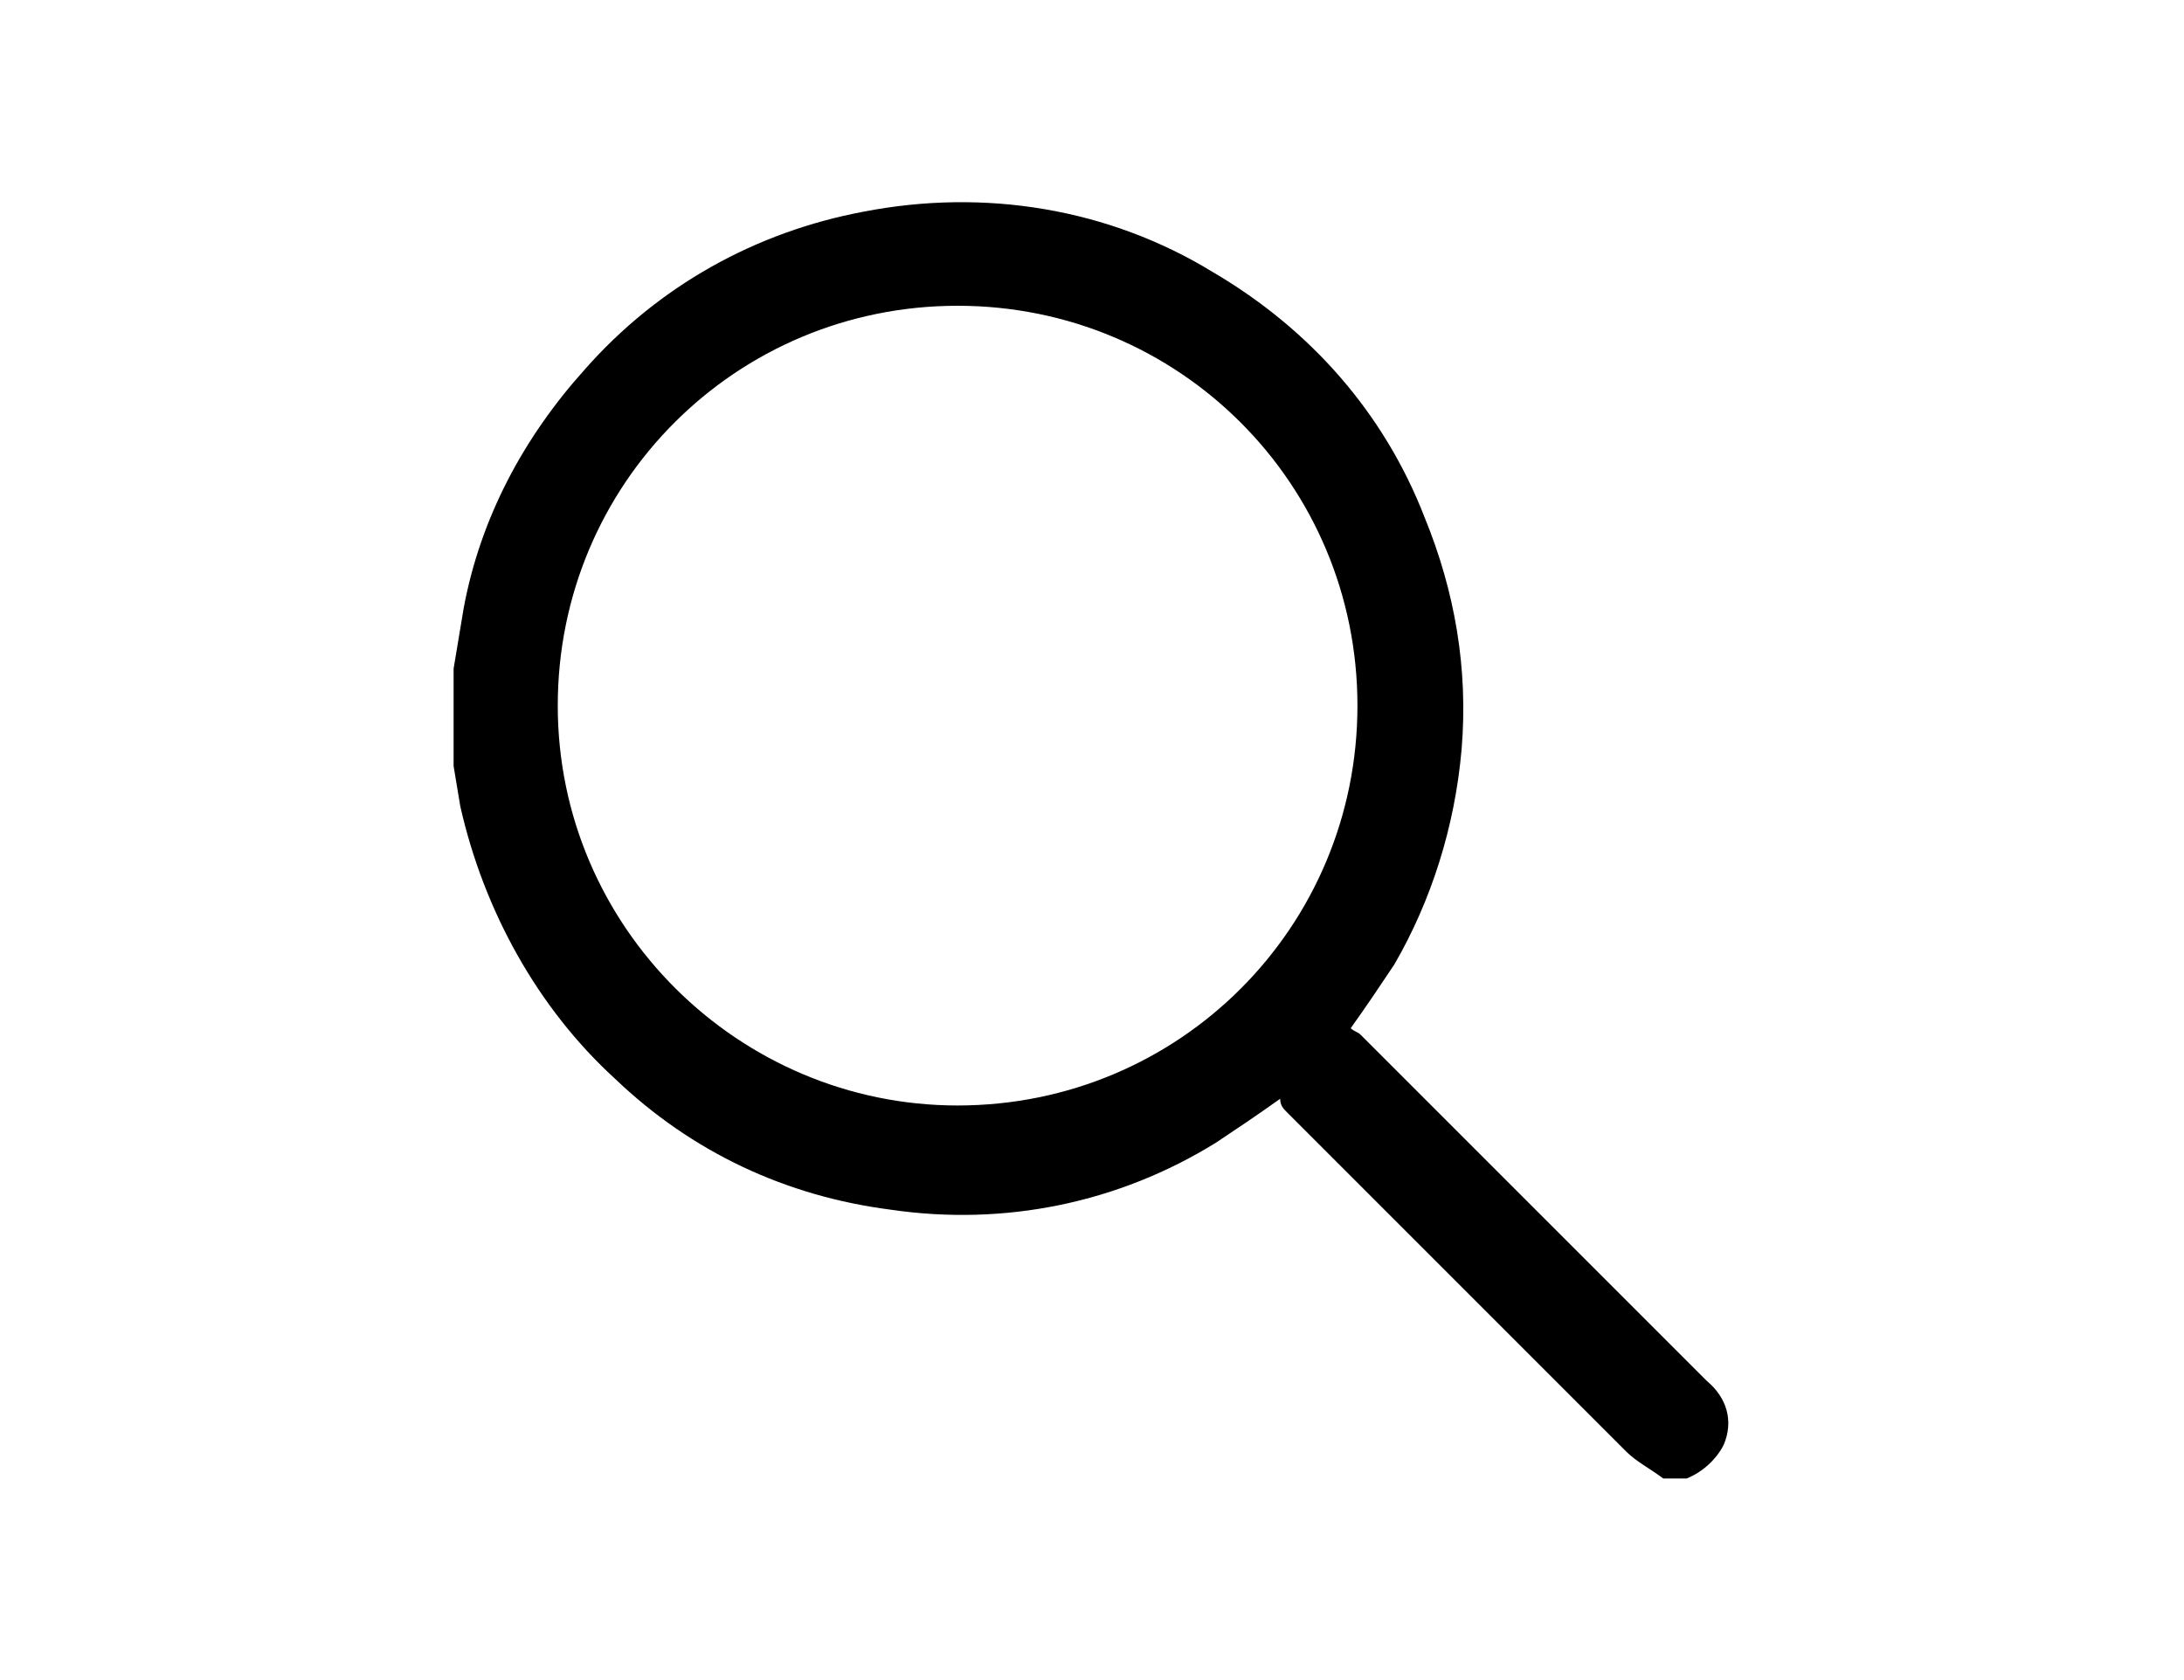 <?xml version="1.0" encoding="utf-8"?>
<!-- Generator: Adobe Illustrator 26.3.1, SVG Export Plug-In . SVG Version: 6.00 Build 0)  -->
<svg version="1.1" id="Layer_1" xmlns="http://www.w3.org/2000/svg" xmlns:xlink="http://www.w3.org/1999/xlink" x="0px" y="0px"
	 viewBox="0 0 65 50" style="enable-background:new 0 0 65 50;" xml:space="preserve">
<style type="text/css">
	.st0{fill:none;}
	.st1{clip-path:url(#SVGID_00000150092833904327904390000007705726857342785452_);}
</style>
<g>
	<rect class="st0" width="65" height="50"/>
	<g>
		<defs>
			<rect id="SVGID_1_" x="13.5" y="6" width="38" height="38"/>
		</defs>
		<clipPath id="SVGID_00000165931841830576468860000009992687626028444319_">
			<use xlink:href="#SVGID_1_"  style="overflow:visible;"/>
		</clipPath>
		<g id="Group_1303" style="clip-path:url(#SVGID_00000165931841830576468860000009992687626028444319_);">
			<path id="Path_4257" d="M13.5,19.9c0.1-0.6,0.2-1.2,0.3-1.8c0.5-2.7,1.8-5.1,3.6-7.1c2.2-2.5,5.1-4.1,8.3-4.7
				c3.6-0.7,7.3-0.1,10.4,1.8c2.9,1.7,5.1,4.2,6.3,7.3c0.9,2.2,1.3,4.5,1.1,6.9c-0.2,2.3-0.9,4.5-2,6.4c-0.4,0.6-0.8,1.2-1.3,1.9
				c0.1,0.1,0.2,0.1,0.3,0.2c3.4,3.4,6.9,6.9,10.3,10.3c0.6,0.5,0.8,1.2,0.5,1.9c-0.2,0.4-0.6,0.8-1.1,1h-0.7
				c-0.4-0.3-0.8-0.5-1.1-0.8c-3.4-3.4-6.7-6.7-10.1-10.1c-0.1-0.1-0.2-0.2-0.2-0.4c-0.7,0.5-1.3,0.9-1.9,1.3
				c-2.9,1.8-6.3,2.5-9.7,2c-3.1-0.4-5.9-1.7-8.2-3.9c-2.3-2.1-3.9-5-4.6-8.1c-0.1-0.6-0.2-1.2-0.3-1.8V19.9 M40.4,21
				c0-6.6-5.3-11.9-11.9-11.9c-6.6,0-11.9,5.3-11.9,11.9S22,32.9,28.5,32.9c0,0,0,0,0,0C35.1,32.9,40.4,27.6,40.4,21"/>
		</g>
	</g>
</g>
</svg>
